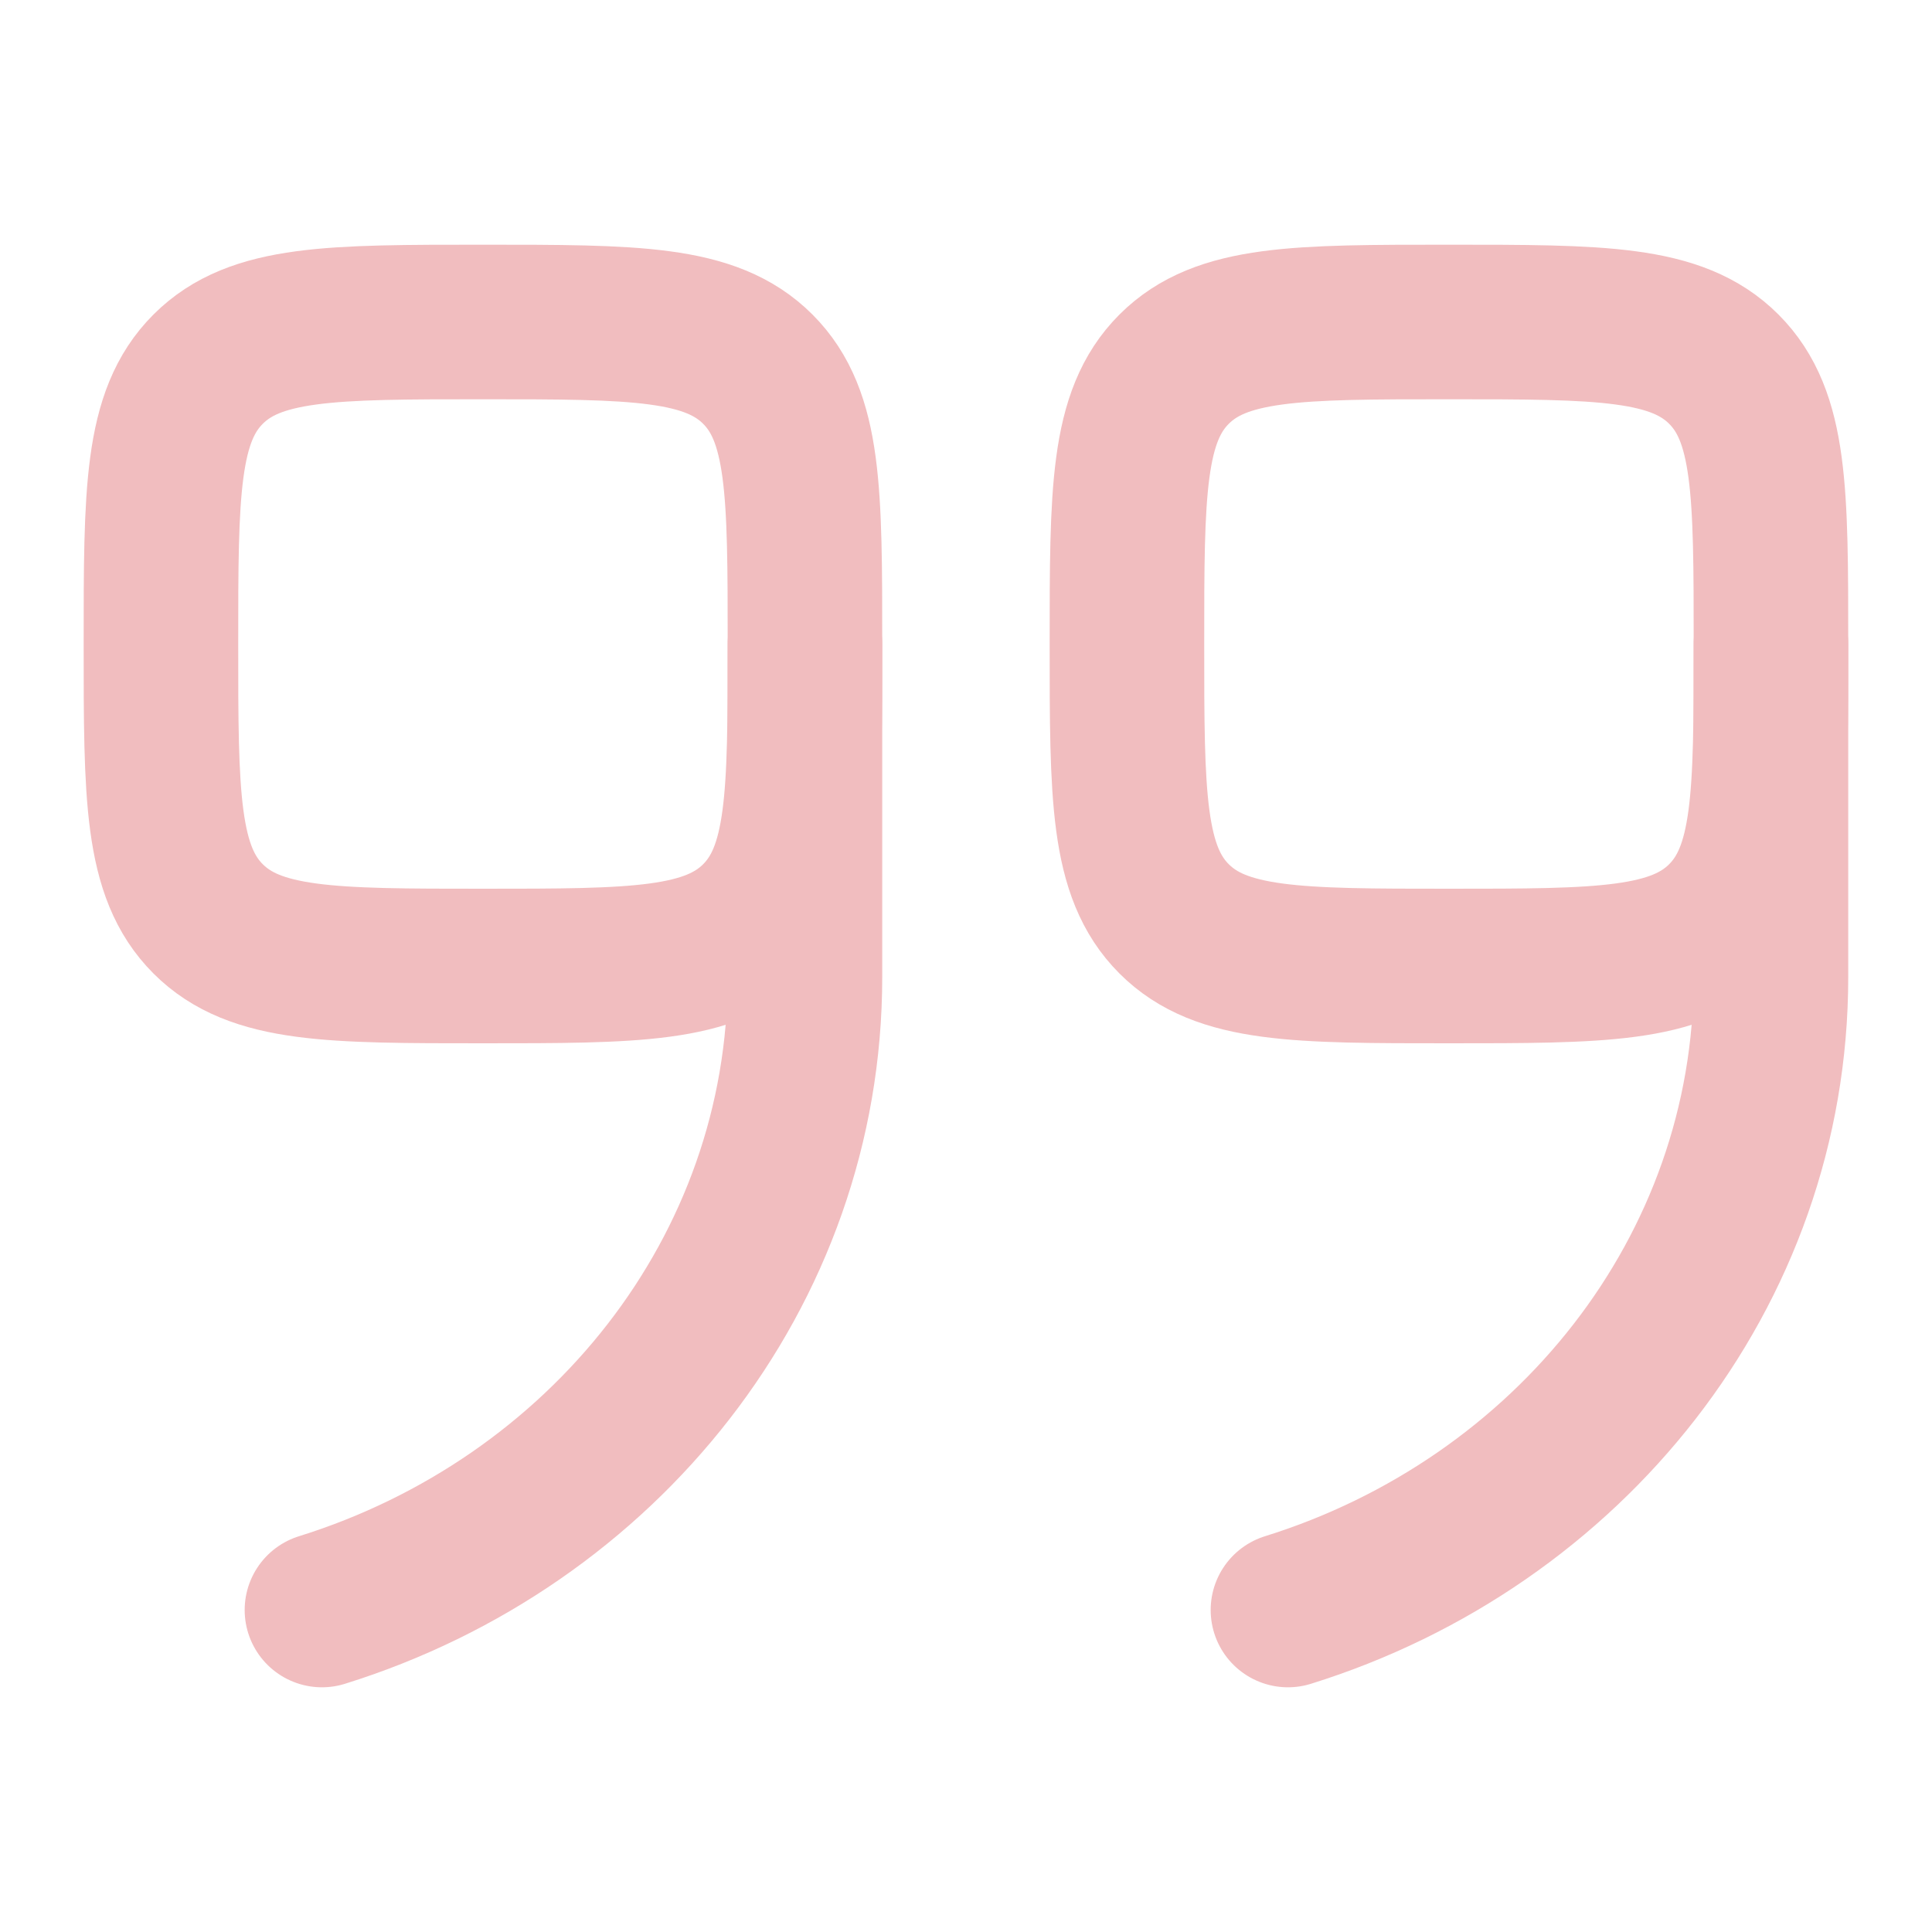 <svg xmlns="http://www.w3.org/2000/svg" width="50" height="50" viewBox="0 0 50 50" fill="none">
    <path
        d="M20.832 16.667C20.832 20.595 20.832 22.559 19.612 23.78C18.391 25 16.427 25 12.499 25C8.57 25 6.606 25 5.386 23.78C4.165 22.559 4.165 20.595 4.165 16.667C4.165 12.738 4.165 10.774 5.386 9.554C6.606 8.333 8.57 8.333 12.499 8.333C16.427 8.333 18.391 8.333 19.612 9.554C20.832 10.774 20.832 12.738 20.832 16.667Z"
        stroke="#F1BDBF" stroke-width="4" />
    <path d="M20.832 16.667V25.287C20.832 32.926 15.591 39.405 8.332 41.667" stroke="#F1BDBF" stroke-width="4"
        stroke-linecap="round" />
    <path
        d="M45.832 16.667C45.832 20.595 45.832 22.559 44.612 23.78C43.391 25 41.427 25 37.499 25C33.57 25 31.606 25 30.386 23.78C29.165 22.559 29.165 20.595 29.165 16.667C29.165 12.738 29.165 10.774 30.386 9.554C31.606 8.333 33.57 8.333 37.499 8.333C41.427 8.333 43.391 8.333 44.612 9.554C45.832 10.774 45.832 12.738 45.832 16.667Z"
        stroke="#F1BDBF" stroke-width="4" />
    <path d="M45.832 16.667V25.287C45.832 32.926 40.591 39.405 33.332 41.667" stroke="#F1BDBF" stroke-width="4"
        stroke-linecap="round" />
</svg>